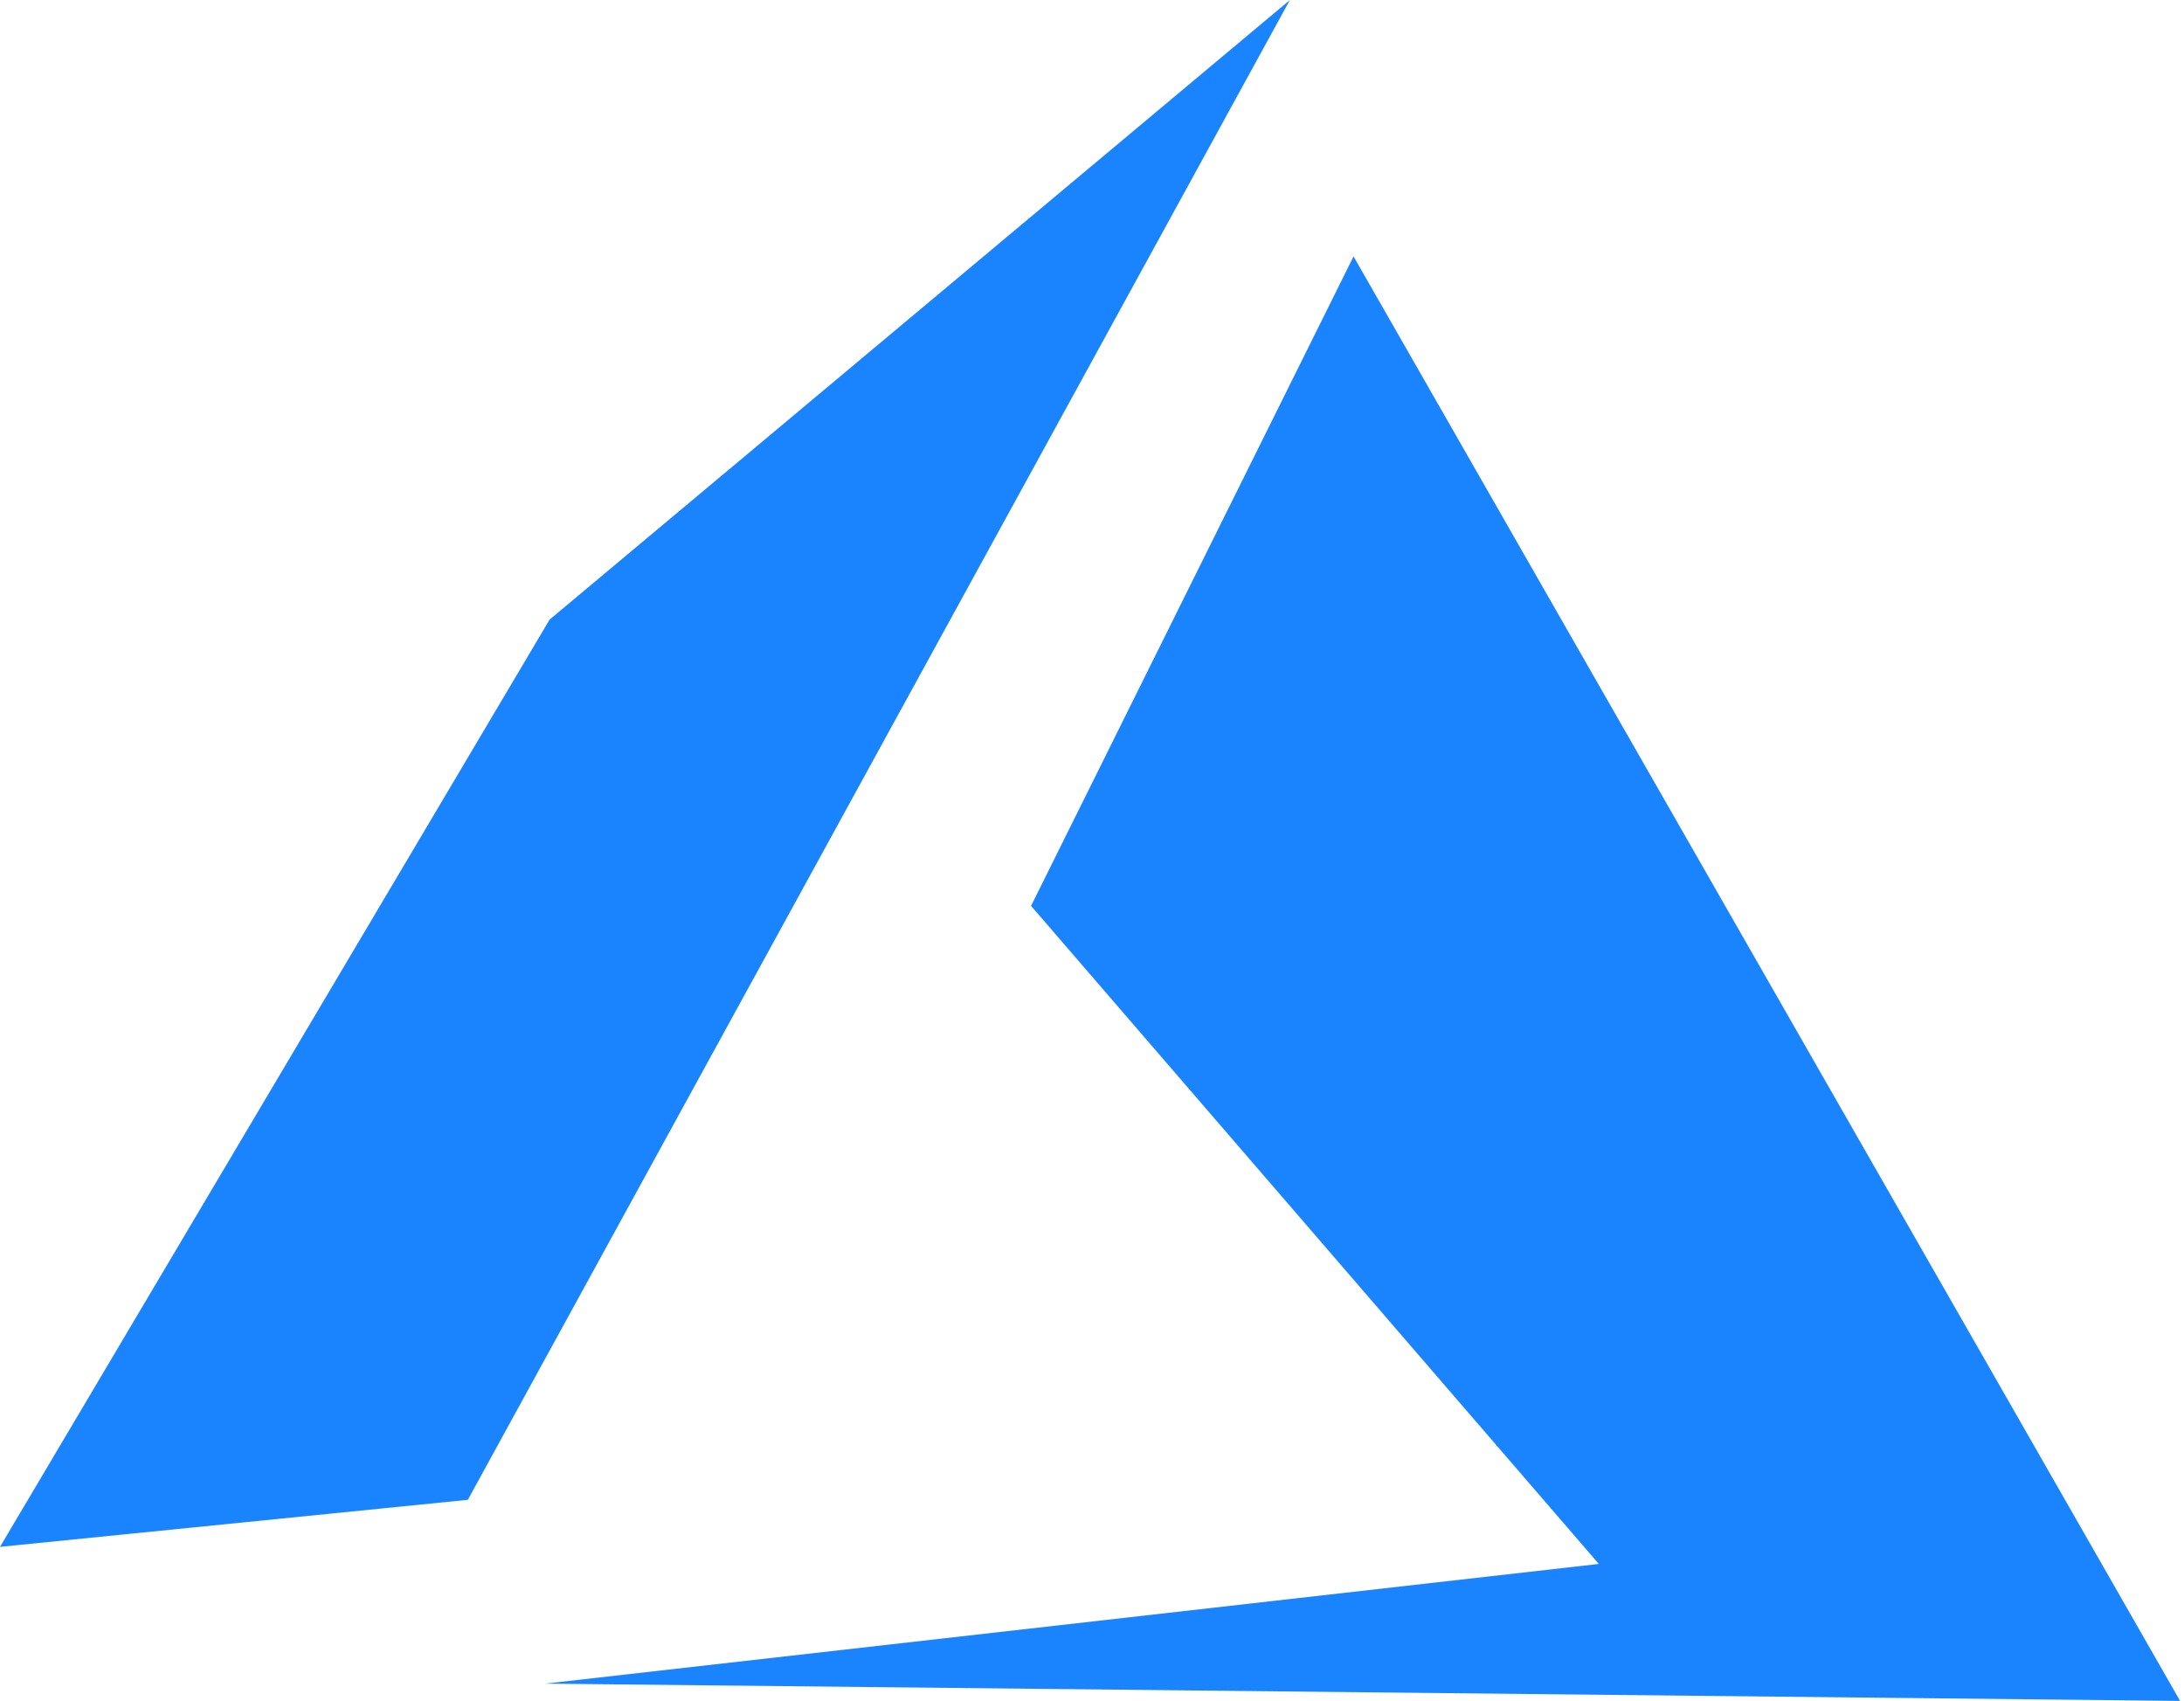 <svg width="113" height="88" viewBox="0 0 113 88" fill="none" xmlns="http://www.w3.org/2000/svg">
<path fill-rule="evenodd" clip-rule="evenodd" d="M70.032 13.265L53.346 46.867L82.722 80.913L28.2 87.106L112.798 88L70.032 13.265Z" fill="#1A84FF"/>
<path fill-rule="evenodd" clip-rule="evenodd" d="M66.739 0L28.436 32.056L0 80.03L24.205 77.596L66.739 0Z" fill="#1A84FF"/>
</svg>
